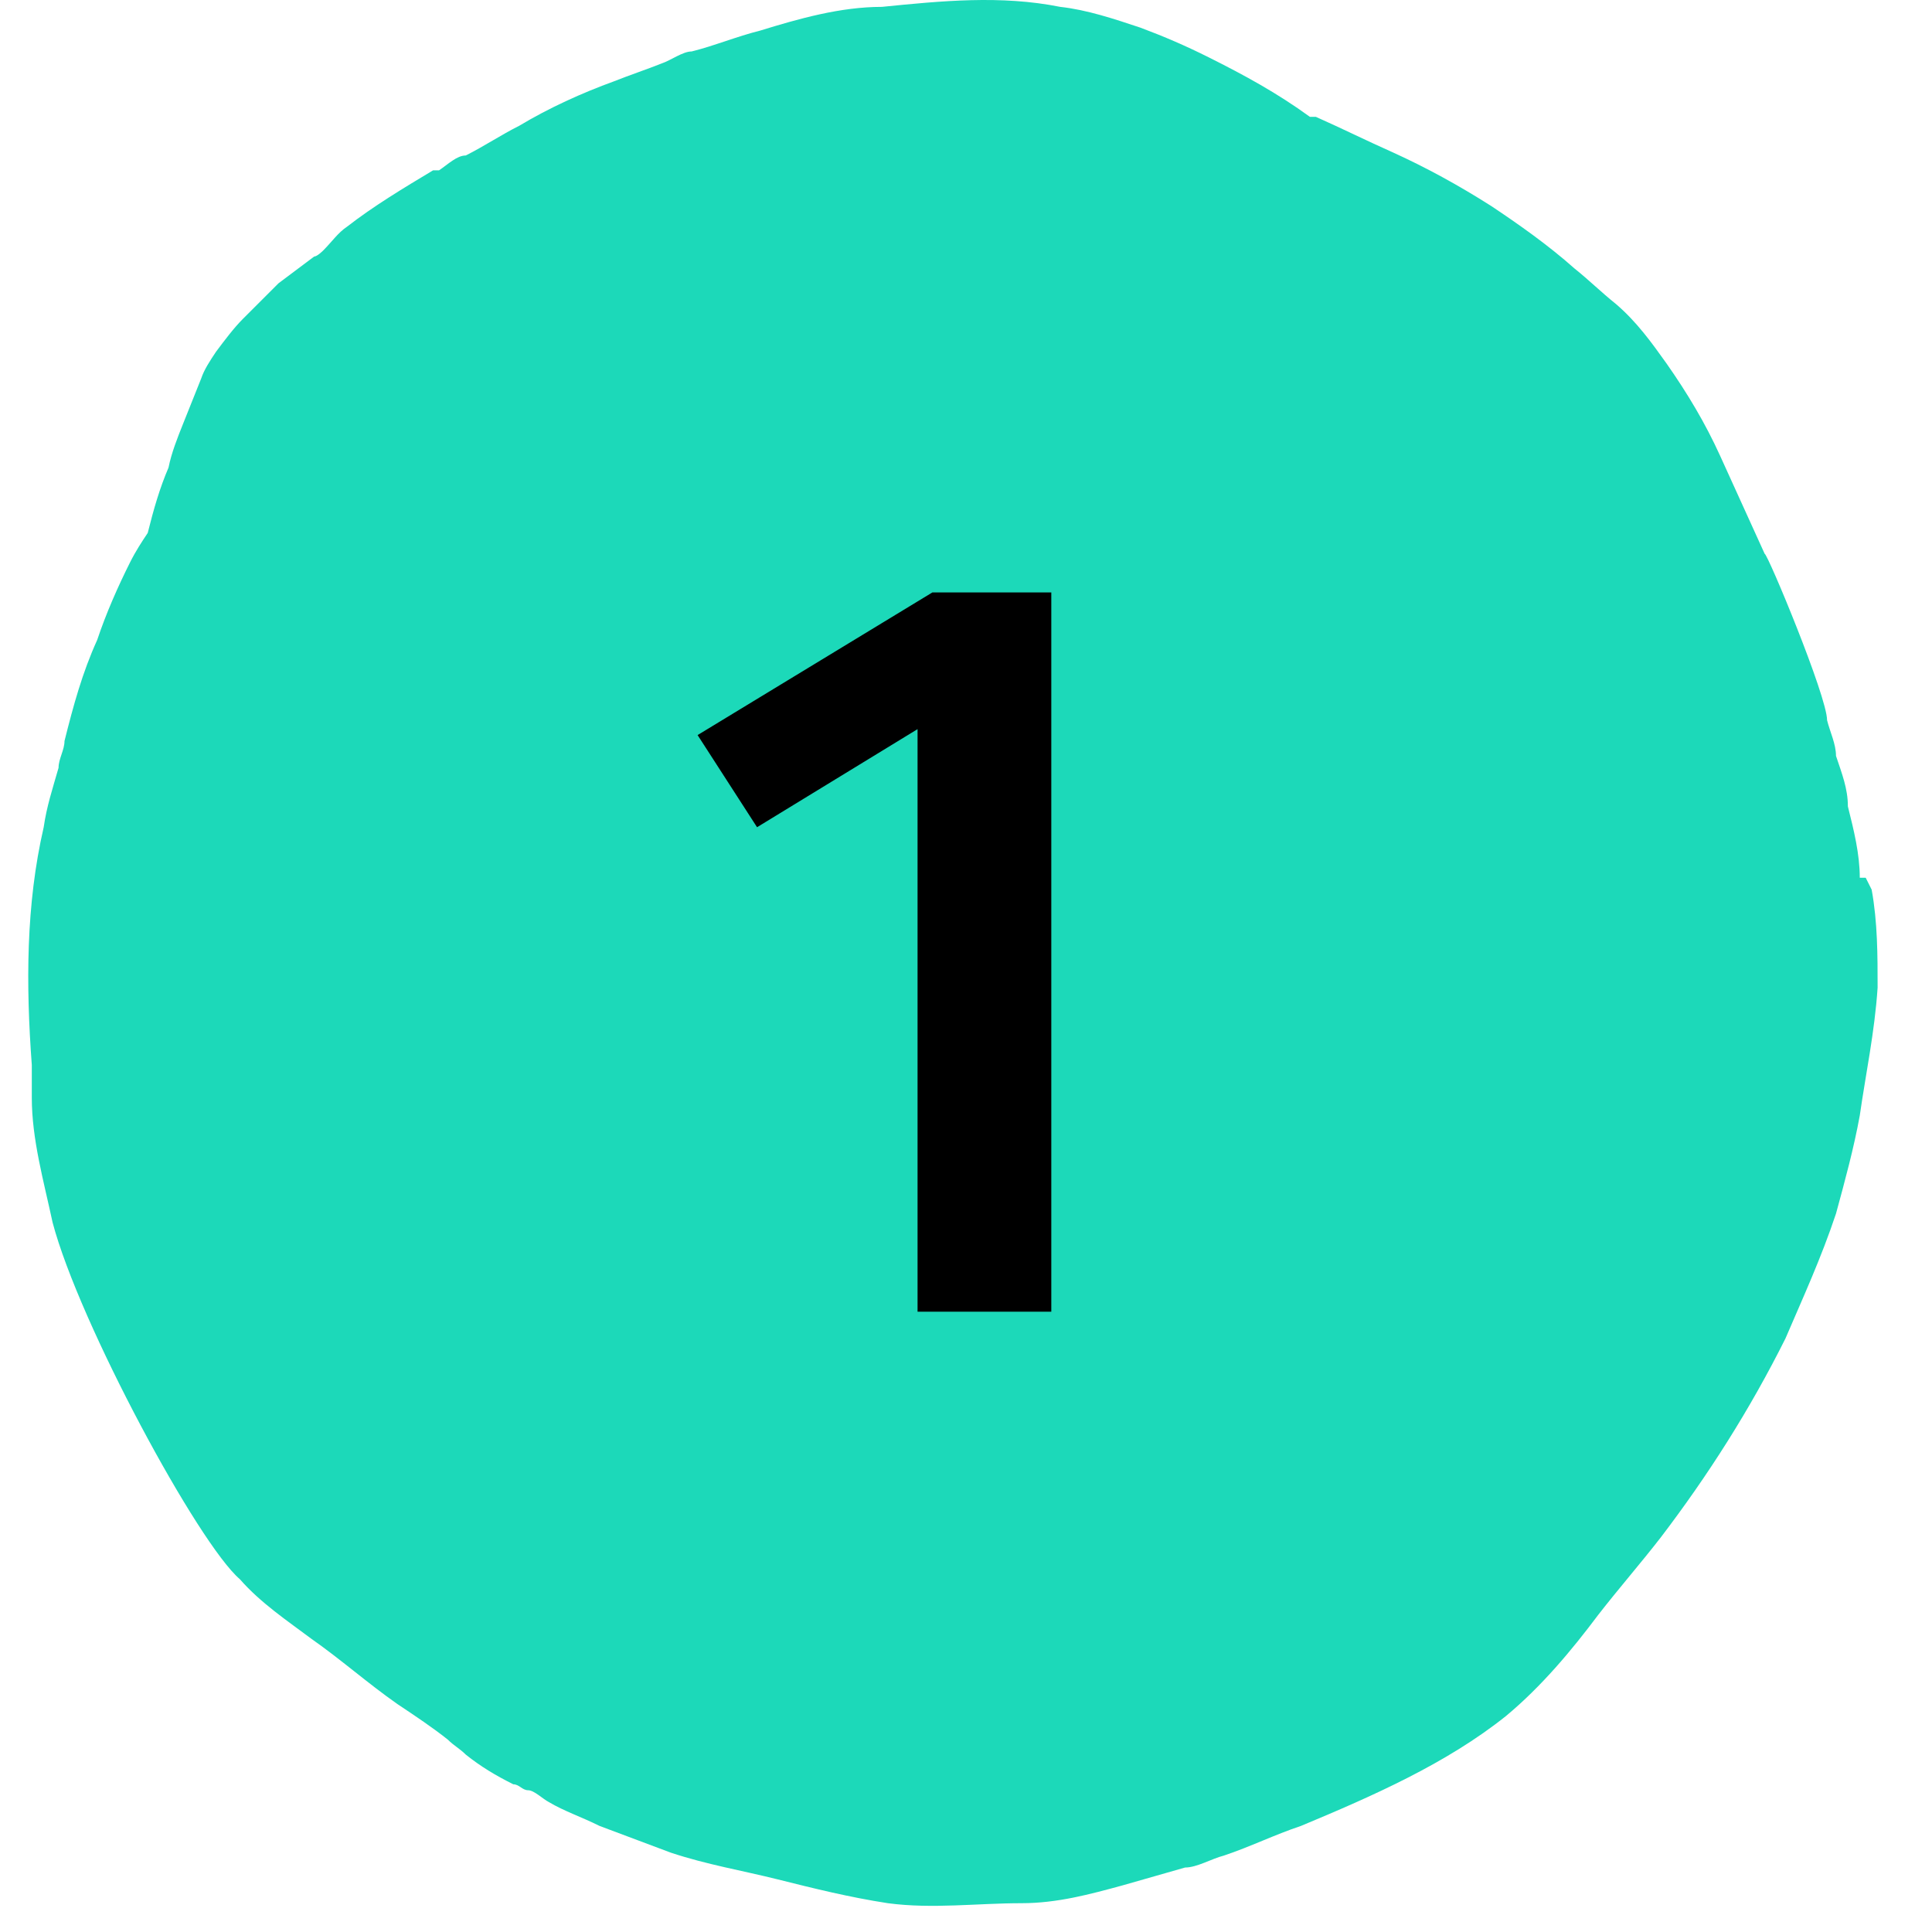 <svg xmlns="http://www.w3.org/2000/svg" xmlns:xlink="http://www.w3.org/1999/xlink" xmlns:serif="http://www.serif.com/" width="100%" height="100%" viewBox="0 0 65 65" xml:space="preserve" style="fill-rule:evenodd;clip-rule:evenodd;stroke-linejoin:round;stroke-miterlimit:2;">    <g id="ArtBoard1" transform="matrix(1,0,0,1,-47.08,-54.069)">        <rect x="47.08" y="54.069" width="64.12" height="64.12" style="fill:none;"></rect>        <clipPath id="_clip1">            <rect x="47.08" y="54.069" width="64.12" height="64.12"></rect>        </clipPath>        <g clip-path="url(#_clip1)">            <g transform="matrix(1,0,0,1,0.87,-0.069)">                <g transform="matrix(1,0,0,1,0.08,0.069)">                    <path d="M108.7,83.6C108.7,82.8 108.5,82 108.3,81.2C108.3,80.6 108.1,80.1 107.9,79.5C107.9,79.1 107.7,78.7 107.6,78.3C107.6,77.5 105.6,72.7 105.5,72.7C105,71.6 104.5,70.5 104,69.4C103.5,68.3 102.9,67.3 102.2,66.3C101.7,65.6 101.2,64.9 100.5,64.3C100,63.9 99.6,63.5 99.1,63.1C98.2,62.3 97.2,61.6 96.3,61C95.2,60.3 94.1,59.7 93,59.2C92.1,58.8 91.3,58.4 90.4,58L90.2,58C89.1,57.2 88,56.6 86.8,56C86,55.6 85.3,55.3 84.5,55C83.6,54.7 82.7,54.4 81.8,54.3C79.8,53.9 77.8,54.1 75.8,54.3C74.4,54.3 73,54.7 71.7,55.1C70.9,55.3 70.2,55.6 69.4,55.8C69.1,55.8 68.7,56.1 68.4,56.2C67.9,56.4 67.3,56.6 66.8,56.8C65.7,57.2 64.6,57.7 63.6,58.3C63,58.6 62.4,59 61.8,59.3C61.5,59.3 61.2,59.6 60.9,59.8L60.7,59.8C59.7,60.4 58.7,61 57.8,61.7C57.5,61.9 57.3,62.2 57,62.5C57,62.5 56.8,62.7 56.7,62.7C56.3,63 55.9,63.3 55.5,63.6C55.1,64 54.7,64.4 54.3,64.8C54,65.1 53.7,65.5 53.4,65.9C53.2,66.2 53,66.5 52.9,66.8C52.7,67.3 52.5,67.8 52.3,68.3C52.1,68.8 51.9,69.3 51.8,69.8C51.5,70.5 51.3,71.2 51.1,72C50.9,72.3 50.7,72.6 50.5,73C50.1,73.8 49.7,74.7 49.4,75.6C48.9,76.7 48.6,77.8 48.3,79C48.3,79.3 48.1,79.6 48.1,79.9C47.9,80.6 47.7,81.2 47.6,81.9C47,84.5 47,87.2 47.2,89.9L47.2,91C47.2,92.4 47.6,93.8 47.9,95.2C48.8,98.6 52.8,106 54.2,107.2C54.9,108 55.8,108.6 56.6,109.2C57.6,109.9 58.5,110.7 59.5,111.4C60.1,111.8 60.7,112.2 61.2,112.6C61.4,112.8 61.6,112.9 61.8,113.1C62.3,113.5 62.8,113.8 63.4,114.1C63.6,114.1 63.7,114.3 63.9,114.3C64.1,114.3 64.4,114.6 64.6,114.7C65.1,115 65.7,115.2 66.3,115.5C67.1,115.8 67.9,116.1 68.7,116.4C69.9,116.8 71.1,117 72.3,117.3C73.5,117.6 74.7,117.9 76,118.1C77.5,118.3 79,118.1 80.5,118.1C81.7,118.1 82.8,117.8 83.9,117.5C84.6,117.3 85.3,117.1 86,116.9C86.4,116.9 86.9,116.6 87.3,116.5C88.2,116.2 89,115.8 89.9,115.5C92.3,114.5 94.8,113.4 96.8,111.8C98,110.8 99,109.6 99.9,108.4C100.6,107.5 101.3,106.7 102,105.8C103.6,103.7 105,101.5 106.2,99.1C106.8,97.7 107.4,96.4 107.9,94.9C108.2,93.8 108.5,92.7 108.7,91.6C108.9,90.2 109.2,88.8 109.3,87.3C109.3,86.2 109.3,85.1 109.1,84L108.9,83.6L108.7,83.6Z" style="fill:rgb(28,217,185);fill-rule:nonzero;"></path>                </g>                <g transform="matrix(1,0,0,1,0.08,0.069)">                    <path d="M81.5,74L81.5,98.2L77,98.2L77,78.6L71.6,81.9L69.6,78.8L77.5,74L81.6,74L81.5,74Z" style="fill-rule:nonzero;"></path>                </g>            </g>        </g>    </g></svg>